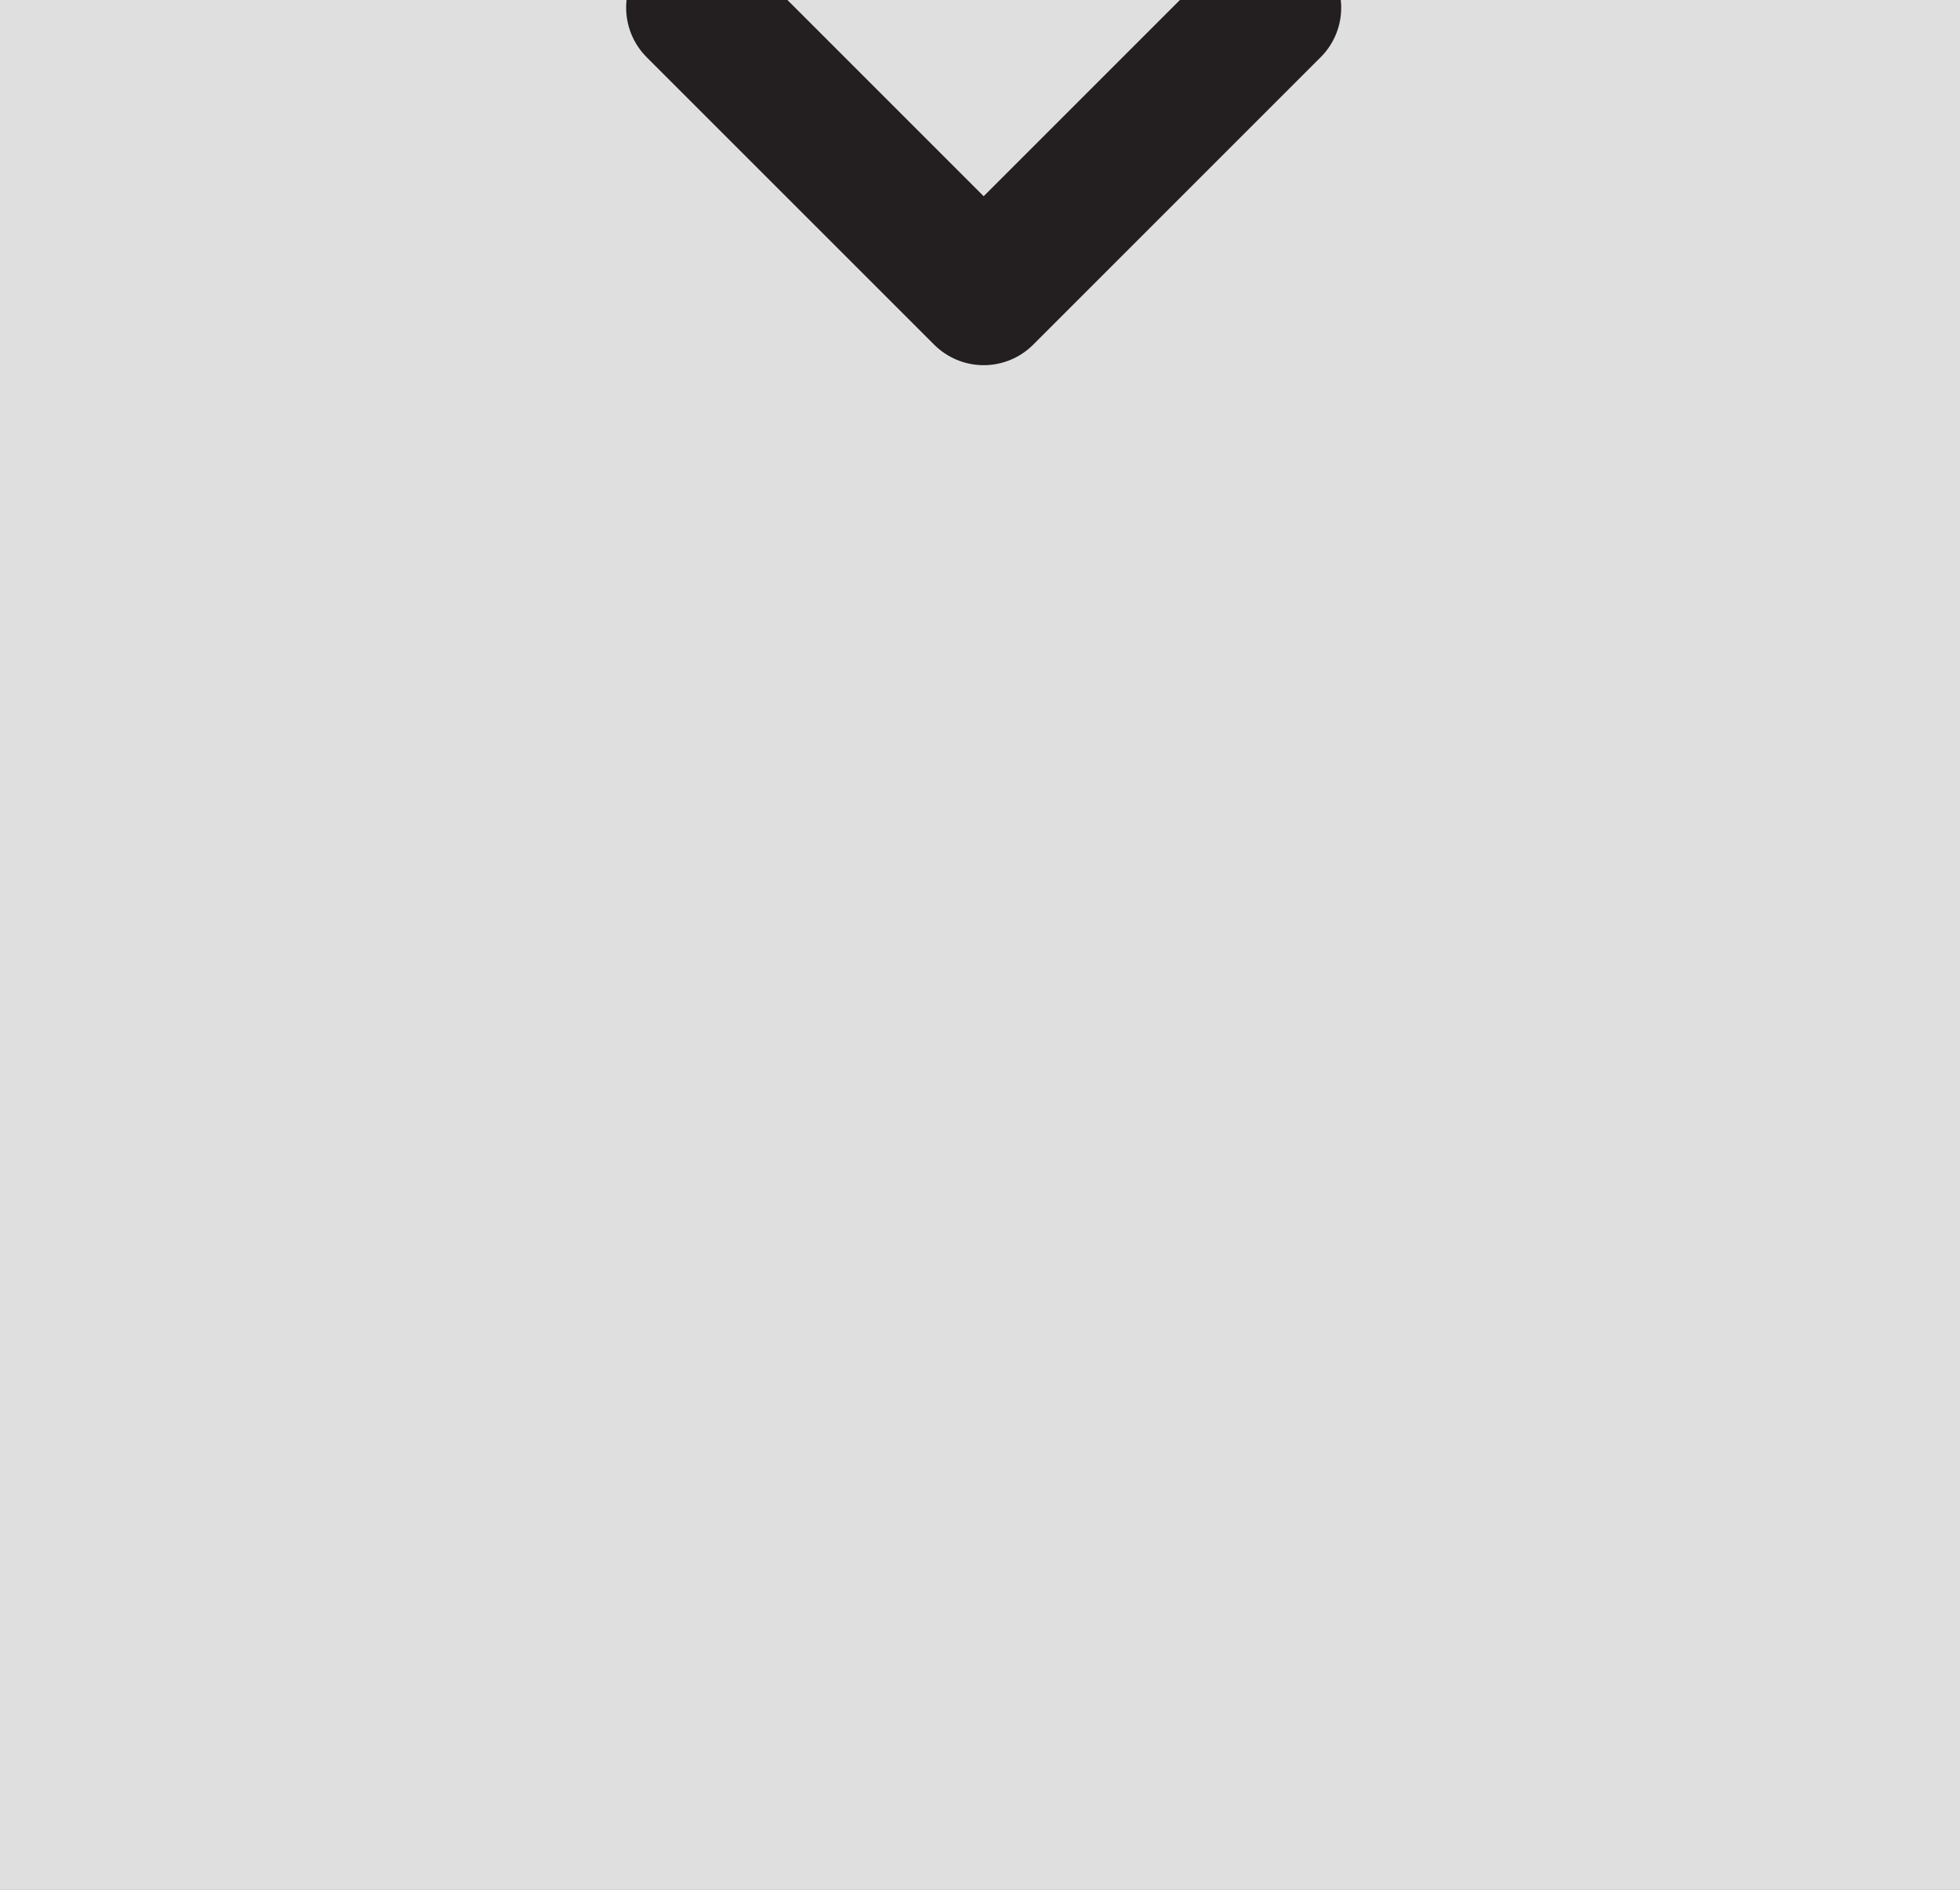 <svg xmlns="http://www.w3.org/2000/svg" width="56" height="54" viewBox="0 0 56 54" transform-origin="28px 27px" style="opacity: 1; visibility: visible; display: inline;" display="inline" data-level="98" tenwebX_tlevel="9" xmlns:xlink="http://www.w3.org/1999/xlink">
  <rect x="0" y="0" width="56" height="54" fill="#808080" stroke="none"/>
  <g id="Group_15257" data-name="Group 15257" transform="translate(-1708 -666)" data-level="99" style="opacity: 1; visibility: visible; display: inline; transform: translate(-50%, -50%) matrix(1, 0, 0, 1, -1708, -666) translate(50%, 50%); transform-origin: center center;">
    <rect id="Rectangle_7275" data-name="Rectangle 7275" width="56" height="54" transform="translate(1708 666)" opacity="0.75" data-level="100" style="opacity:0.75;stroke-width:1px;stroke-linecap:butt;stroke-linejoin:miter;transform:matrix(1, 0, 0, 1, 1708, 666);transform-origin:28px 27px;display:inline;" fill="rgb(255, 255, 255)"></rect>
    <path id="Path_11174" data-name="Path 11174" d="M24.93,11.5l-8.215,8.215L8.5,11.5" transform="translate(1720.392 709.715) rotate(-90)" stroke="#231f20" stroke-linecap="round" stroke-linejoin="round" stroke-width="4" data-level="101" R_transform="matrix(0, -1, 1, 0, 0, 0)" R_inverse_transform="matrix(0, 1, -1, 0, 0, 0)" style="opacity:1;stroke-width:4px;stroke-linecap:round;stroke-linejoin:round;stroke:rgb(35, 31, 32);transform:matrix(1, 0, 0, 1, 1719.39, 654.72);transform-origin:28px 27px;display:inline;" fill="none"></path>
  </g>
</svg>